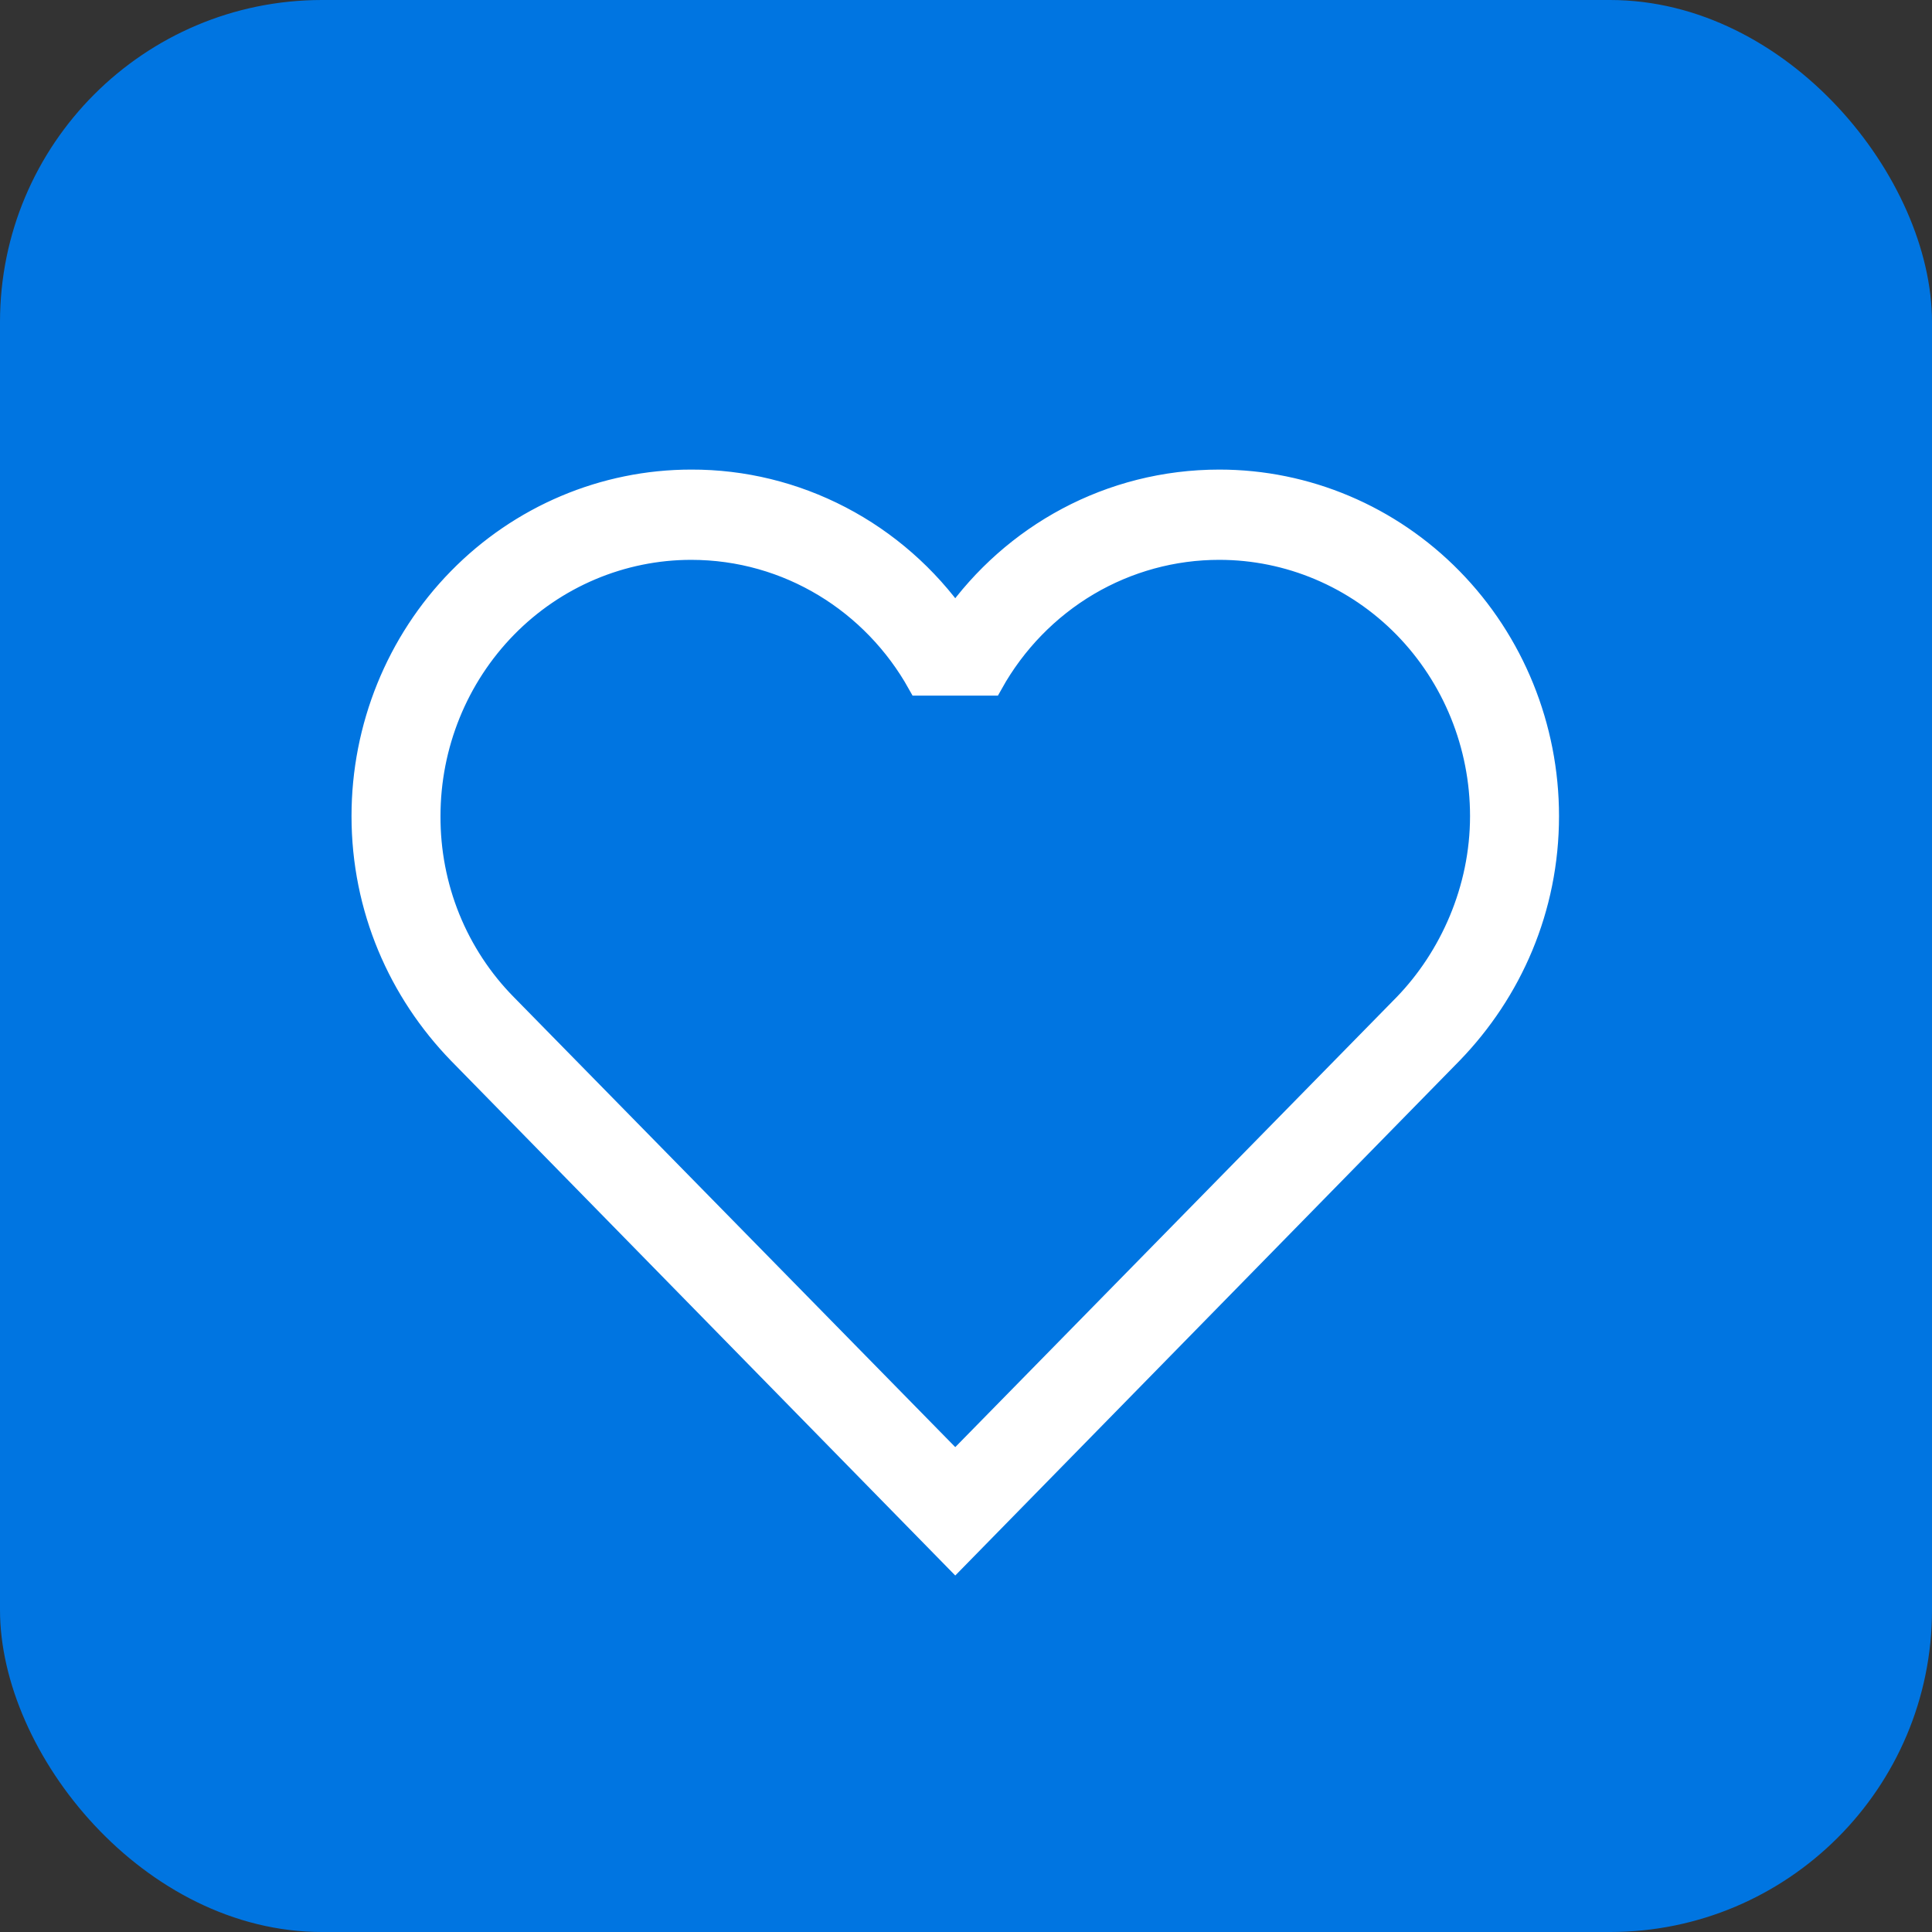 <svg width="36" height="36" viewBox="0 0 36 36" fill="none" xmlns="http://www.w3.org/2000/svg">
<rect x="0" y="0" width="36" height="36" fill="#333333" stroke="none"/>
<rect width="36" height="36" rx="6" fill="#0075E1"/>
<path d="M9.393 18.752C8.936 18.288 8.573 17.735 8.326 17.126C8.08 16.517 7.955 15.864 7.958 15.206C7.958 13.873 8.476 12.596 9.399 11.653C10.322 10.711 11.574 10.182 12.879 10.182C14.708 10.182 16.306 11.199 17.151 12.712H18.448C18.878 11.942 19.5 11.303 20.25 10.858C21.001 10.414 21.853 10.181 22.721 10.182C24.026 10.182 25.278 10.711 26.201 11.653C27.123 12.596 27.642 13.873 27.642 15.206C27.642 16.589 27.063 17.865 26.206 18.752L17.8 27.322L9.393 18.752ZM27.017 19.591C28.117 18.456 28.8 16.92 28.8 15.206C28.8 13.56 28.159 11.981 27.019 10.818C25.879 9.654 24.333 9 22.721 9C20.695 9 18.9 10.005 17.8 11.565C17.238 10.769 16.499 10.121 15.643 9.675C14.787 9.229 13.84 8.997 12.879 9C11.267 9 9.72 9.654 8.58 10.818C7.44 11.981 6.8 13.56 6.8 15.206C6.8 16.92 7.483 18.456 8.583 19.591L17.8 29L27.017 19.591Z" fill="white" stroke="white" stroke-width="0.5"/>
</svg>
